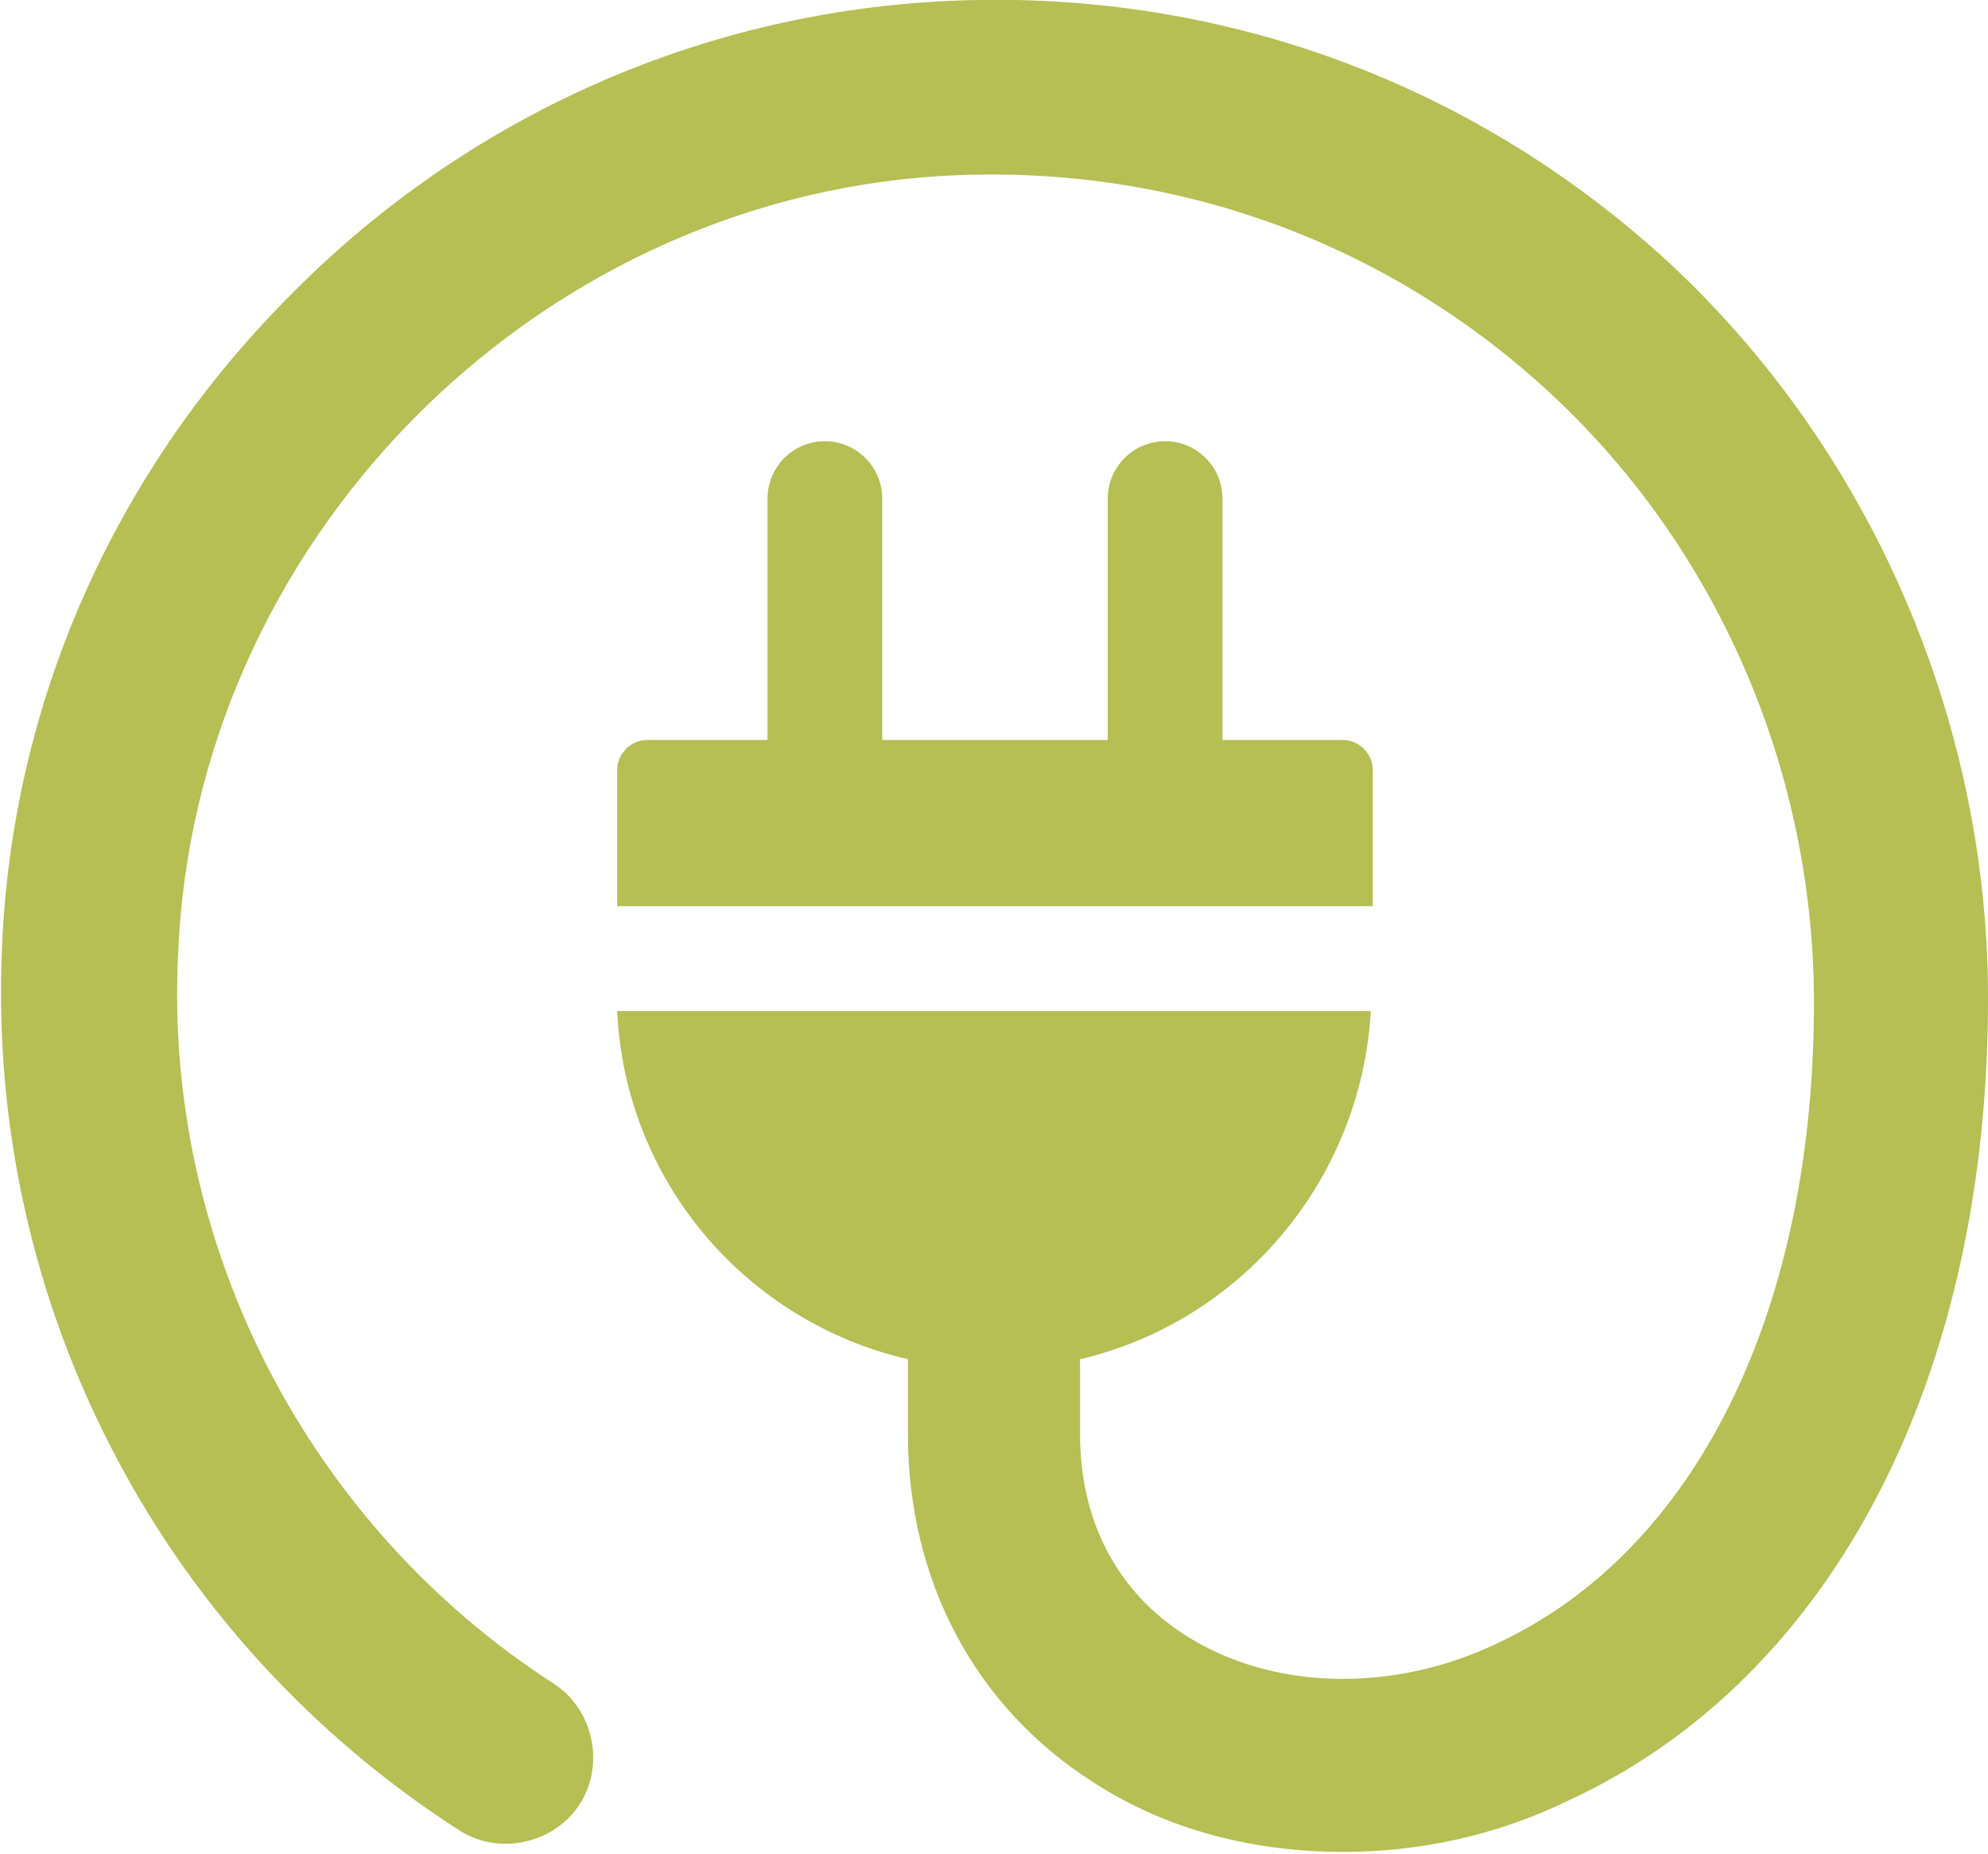 <svg xmlns="http://www.w3.org/2000/svg" xmlns:xlink="http://www.w3.org/1999/xlink" id="Layer_1" x="0px" y="0px" viewBox="0 0 100.5 93.7" style="enable-background:new 0 0 100.5 93.7;" xml:space="preserve"><style type="text/css">	.st0{fill:#B5BF53;}</style><g>	<path class="st0" d="M41.7,22.3c-1.6,0-2.9,1.3-2.9,2.9v12.2h-6.1c-0.8,0-1.5,0.7-1.5,1.5v6.9h1.5h35.2h1.5v-6.9  c0-0.8-0.7-1.5-1.5-1.5h-6.1V25.2c0-1.6-1.3-2.9-2.9-2.9c-1.6,0-2.9,1.3-2.9,2.9v12.2H44.6V25.2C44.6,23.6,43.3,22.3,41.7,22.3z"></path>	<path class="st0" d="M55.3,90.1c3.7,2.4,8.1,3.5,12.6,3.5c3.8,0,7.7-0.8,11.4-2.6c13.4-6.2,21.3-21.5,21.2-40.9  c-0.1-13.9-6-27.4-16.1-36.8C74.2,3.9,60.9-0.8,47,0.1c-12.3,0.8-23.8,6.1-32.5,15C5.7,24,0.6,35.6,0.1,47.9  c-0.4,9,1.6,17.9,5.8,25.8c4,7.6,10,14.1,17.3,18.8c2,1.3,4.8,0.7,6.1-1.3c1.3-2,0.7-4.8-1.3-6.1c-12.4-8-19.7-22.1-19-36.8  C9.8,27.5,26.8,10.2,47.5,8.9C59,8.2,70,12.1,78.4,19.9c8.4,7.8,13.2,18.9,13.3,30.4c0.1,15.8-5.9,28.1-16.1,32.8  c-5.3,2.5-11.3,2.3-15.6-0.4c-3.5-2.2-5.4-5.8-5.4-10.2v-3.8c8.1-1.9,14.2-9,14.7-17.6h-1.5H32.7h-1.5c0.4,8.6,6.5,15.7,14.7,17.6  v3.8C45.9,79.9,49.3,86.3,55.3,90.1z"></path></g></svg>